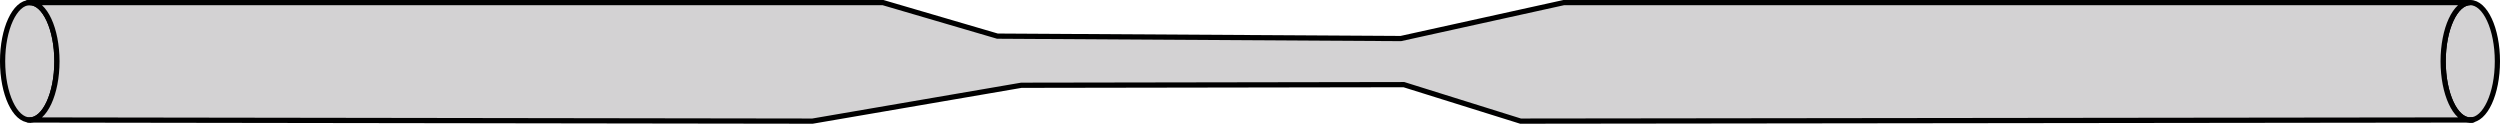 <?xml version="1.0" encoding="UTF-8"?><svg id="_Слой_2" xmlns="http://www.w3.org/2000/svg" width="1202.51" height="59.52" viewBox="0 0 1202.51 59.52"><g id="_Слой_1-2"><ellipse cx="14.31" cy="29.48" rx="13.06" ry="28.23" style="fill:#d3d2d3; stroke:#000; stroke-miterlimit:10; stroke-width:2.51px;"/><path d="M1201.26,29.48c0,15.59-5.85,28.23-13.06,28.23s-13.03-12.63-13.03-28.23,5.83-28.23,13.03-28.23,13.06,12.63,13.06,28.23Z" style="fill:#d3d2d3; stroke:#000; stroke-miterlimit:10; stroke-width:2.51px;"/><line x1="14.31" y1="57.71" x2="13.64" y2="57.71" style="fill:none; stroke:#000; stroke-linecap:round; stroke-linejoin:round; stroke-width:2.51px;"/><line x1="1189.55" y1="57.71" x2="1188.2" y2="57.71" style="fill:none; stroke:#000; stroke-linecap:round; stroke-linejoin:round; stroke-width:2.51px;"/><path d="M1188.2,57.71l-456.81.55-56.12-17.55-184,.3-100.47,17.25-376.48-.55c7.21,0,13.06-12.63,13.06-28.23S21.52,1.26,14.31,1.26h410.46l54.99,16.12,194.04,1.16L752.13,1.26h436.07c-7.21,0-13.03,12.63-13.03,28.23s5.83,28.23,13.03,28.23Z" style="fill:#d3d2d3; stroke:#000; stroke-miterlimit:10; stroke-width:2.51px;"/><line x1="14.31" y1="1.26" x2="13.44" y2="1.26" style="fill:none; stroke:#000; stroke-linecap:round; stroke-linejoin:round; stroke-width:2.51px;"/></g></svg>